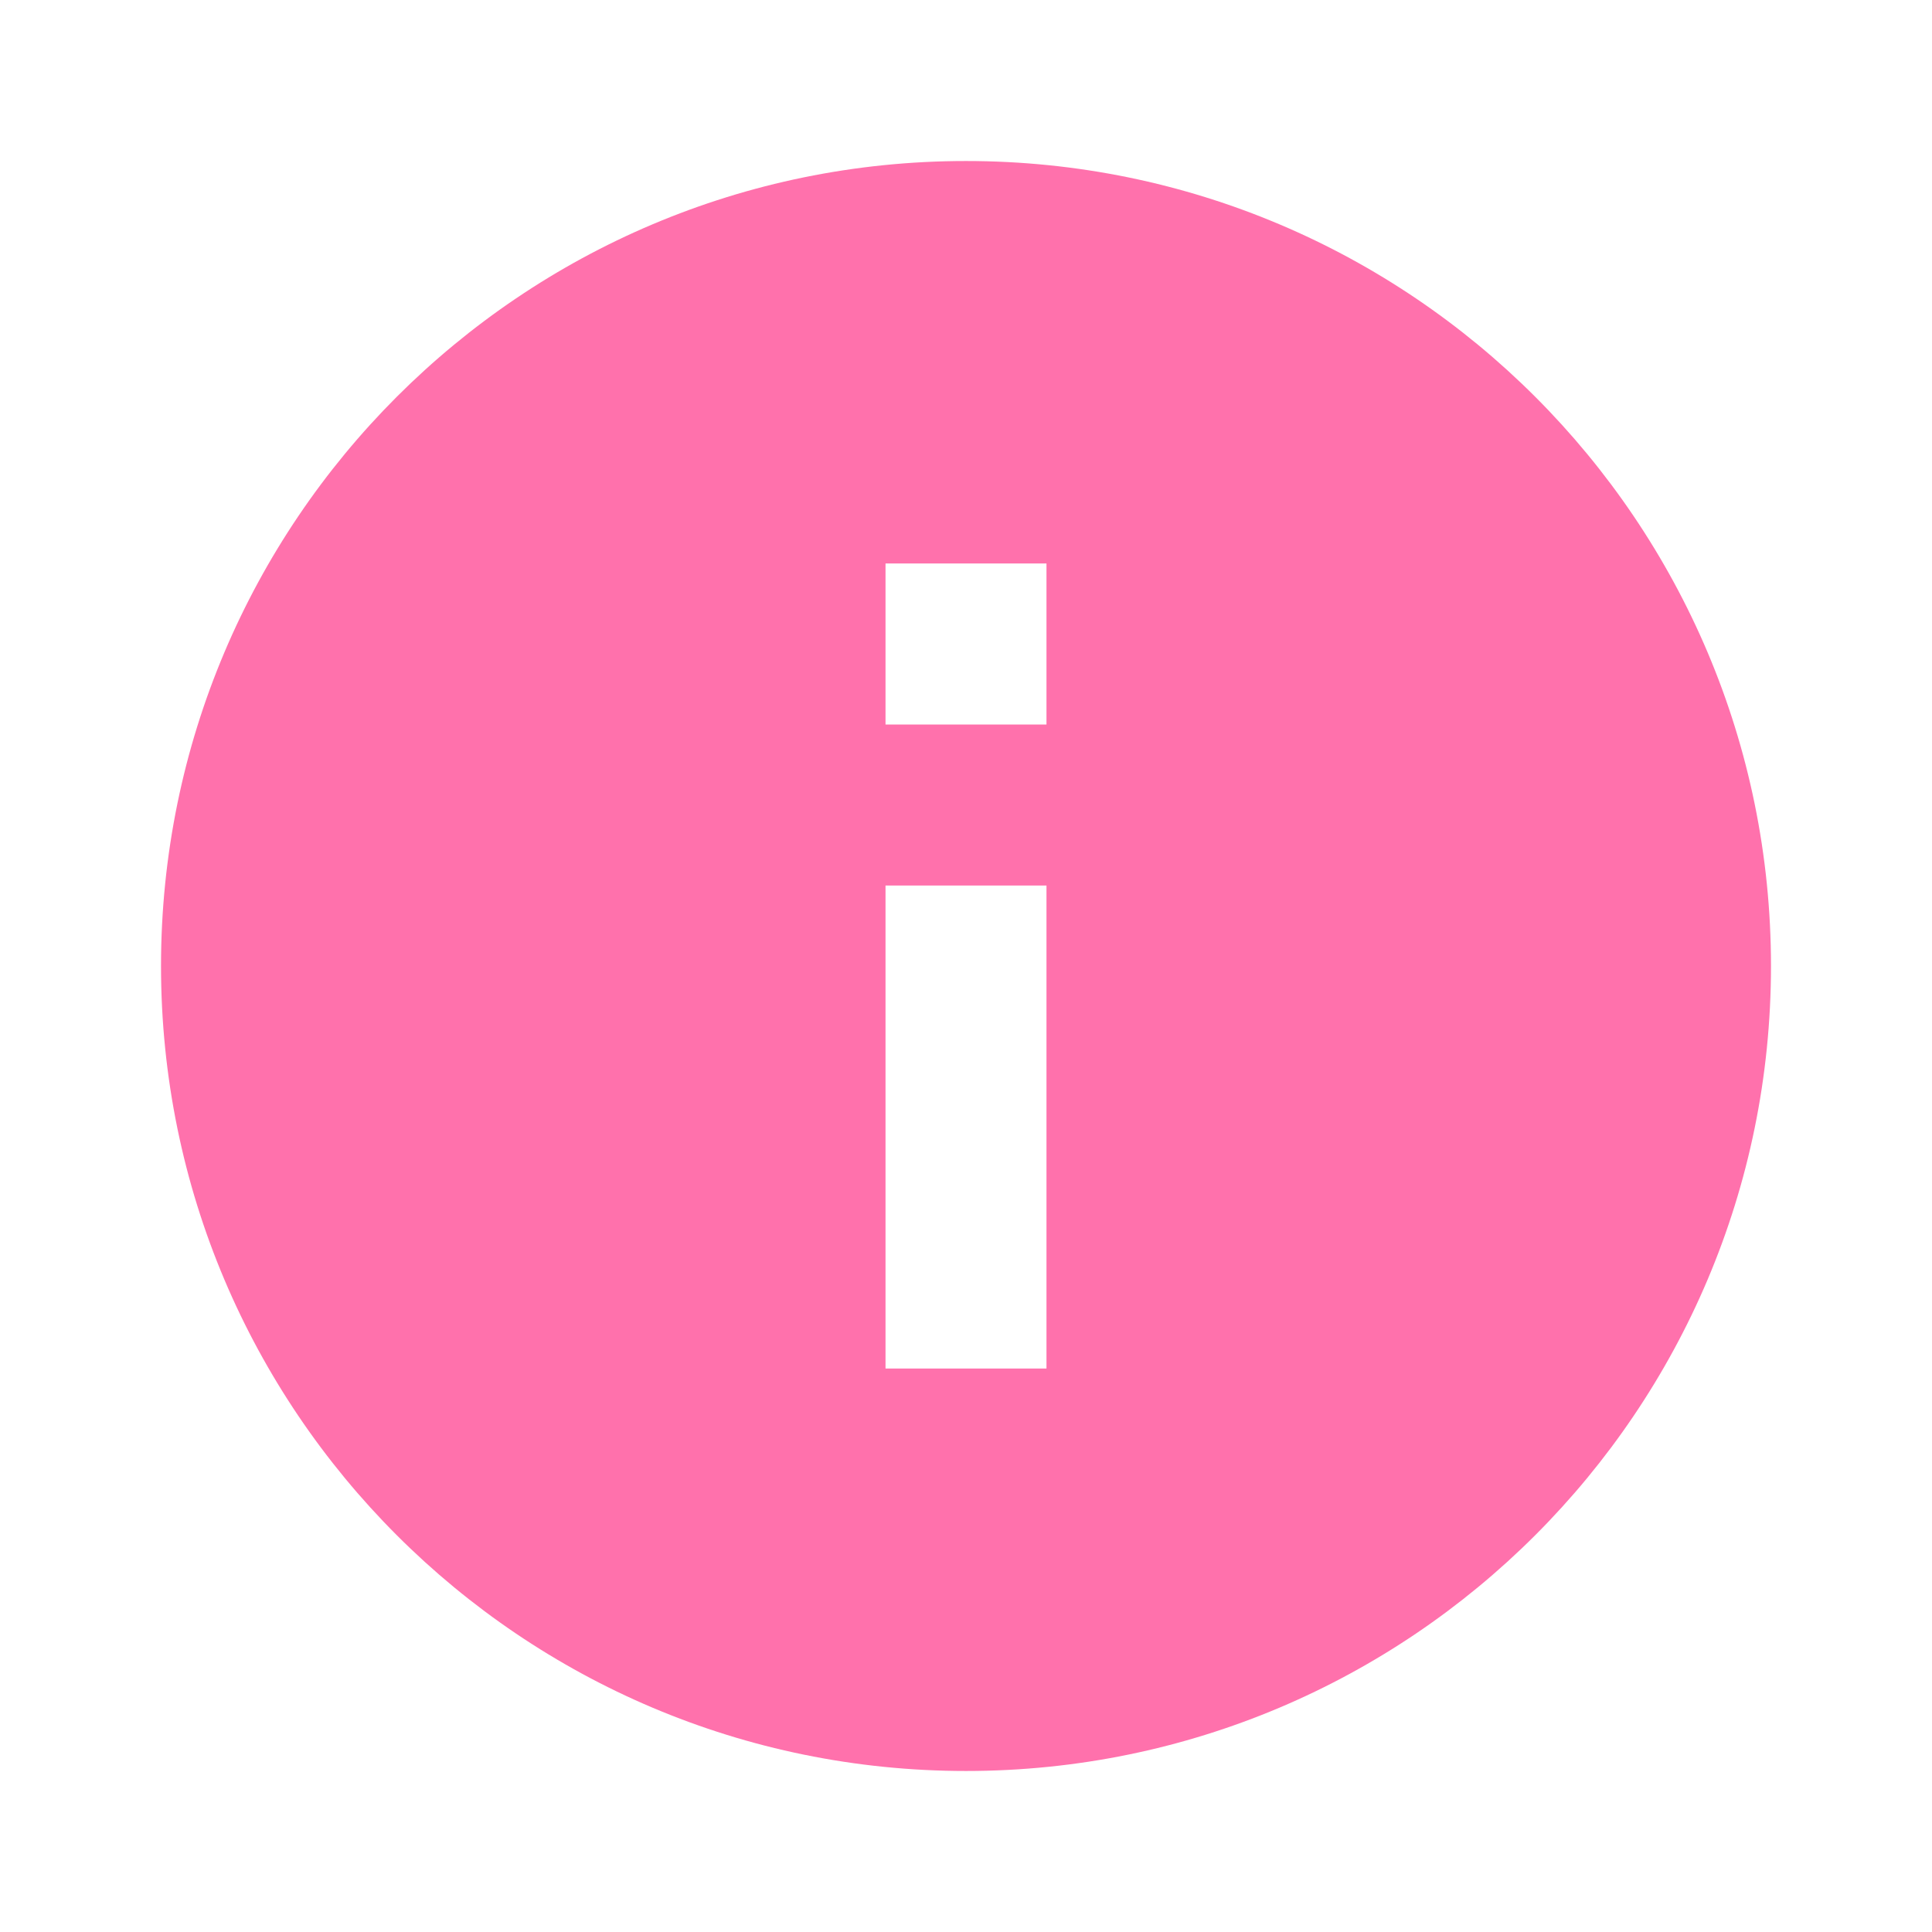 <svg width="50" height="50" viewBox="0 0 50 50" fill="none" xmlns="http://www.w3.org/2000/svg">
<g clip-path="url(#clip0_1_93)">
<path d="M25 45.833C13.494 45.833 4.167 36.506 4.167 25C4.167 13.494 13.494 4.167 25 4.167C36.506 4.167 45.833 13.494 45.833 25C45.833 36.506 36.506 45.833 25 45.833ZM22.917 22.917V35.417H27.083V22.917H22.917ZM22.917 14.583V18.75H27.083V14.583H22.917Z" fill="#FF71AC"/>
</g>
<defs>
<clipPath id="clip0_1_93">
<rect width="50" height="50" fill="white"/>
</clipPath>
</defs>
</svg>
